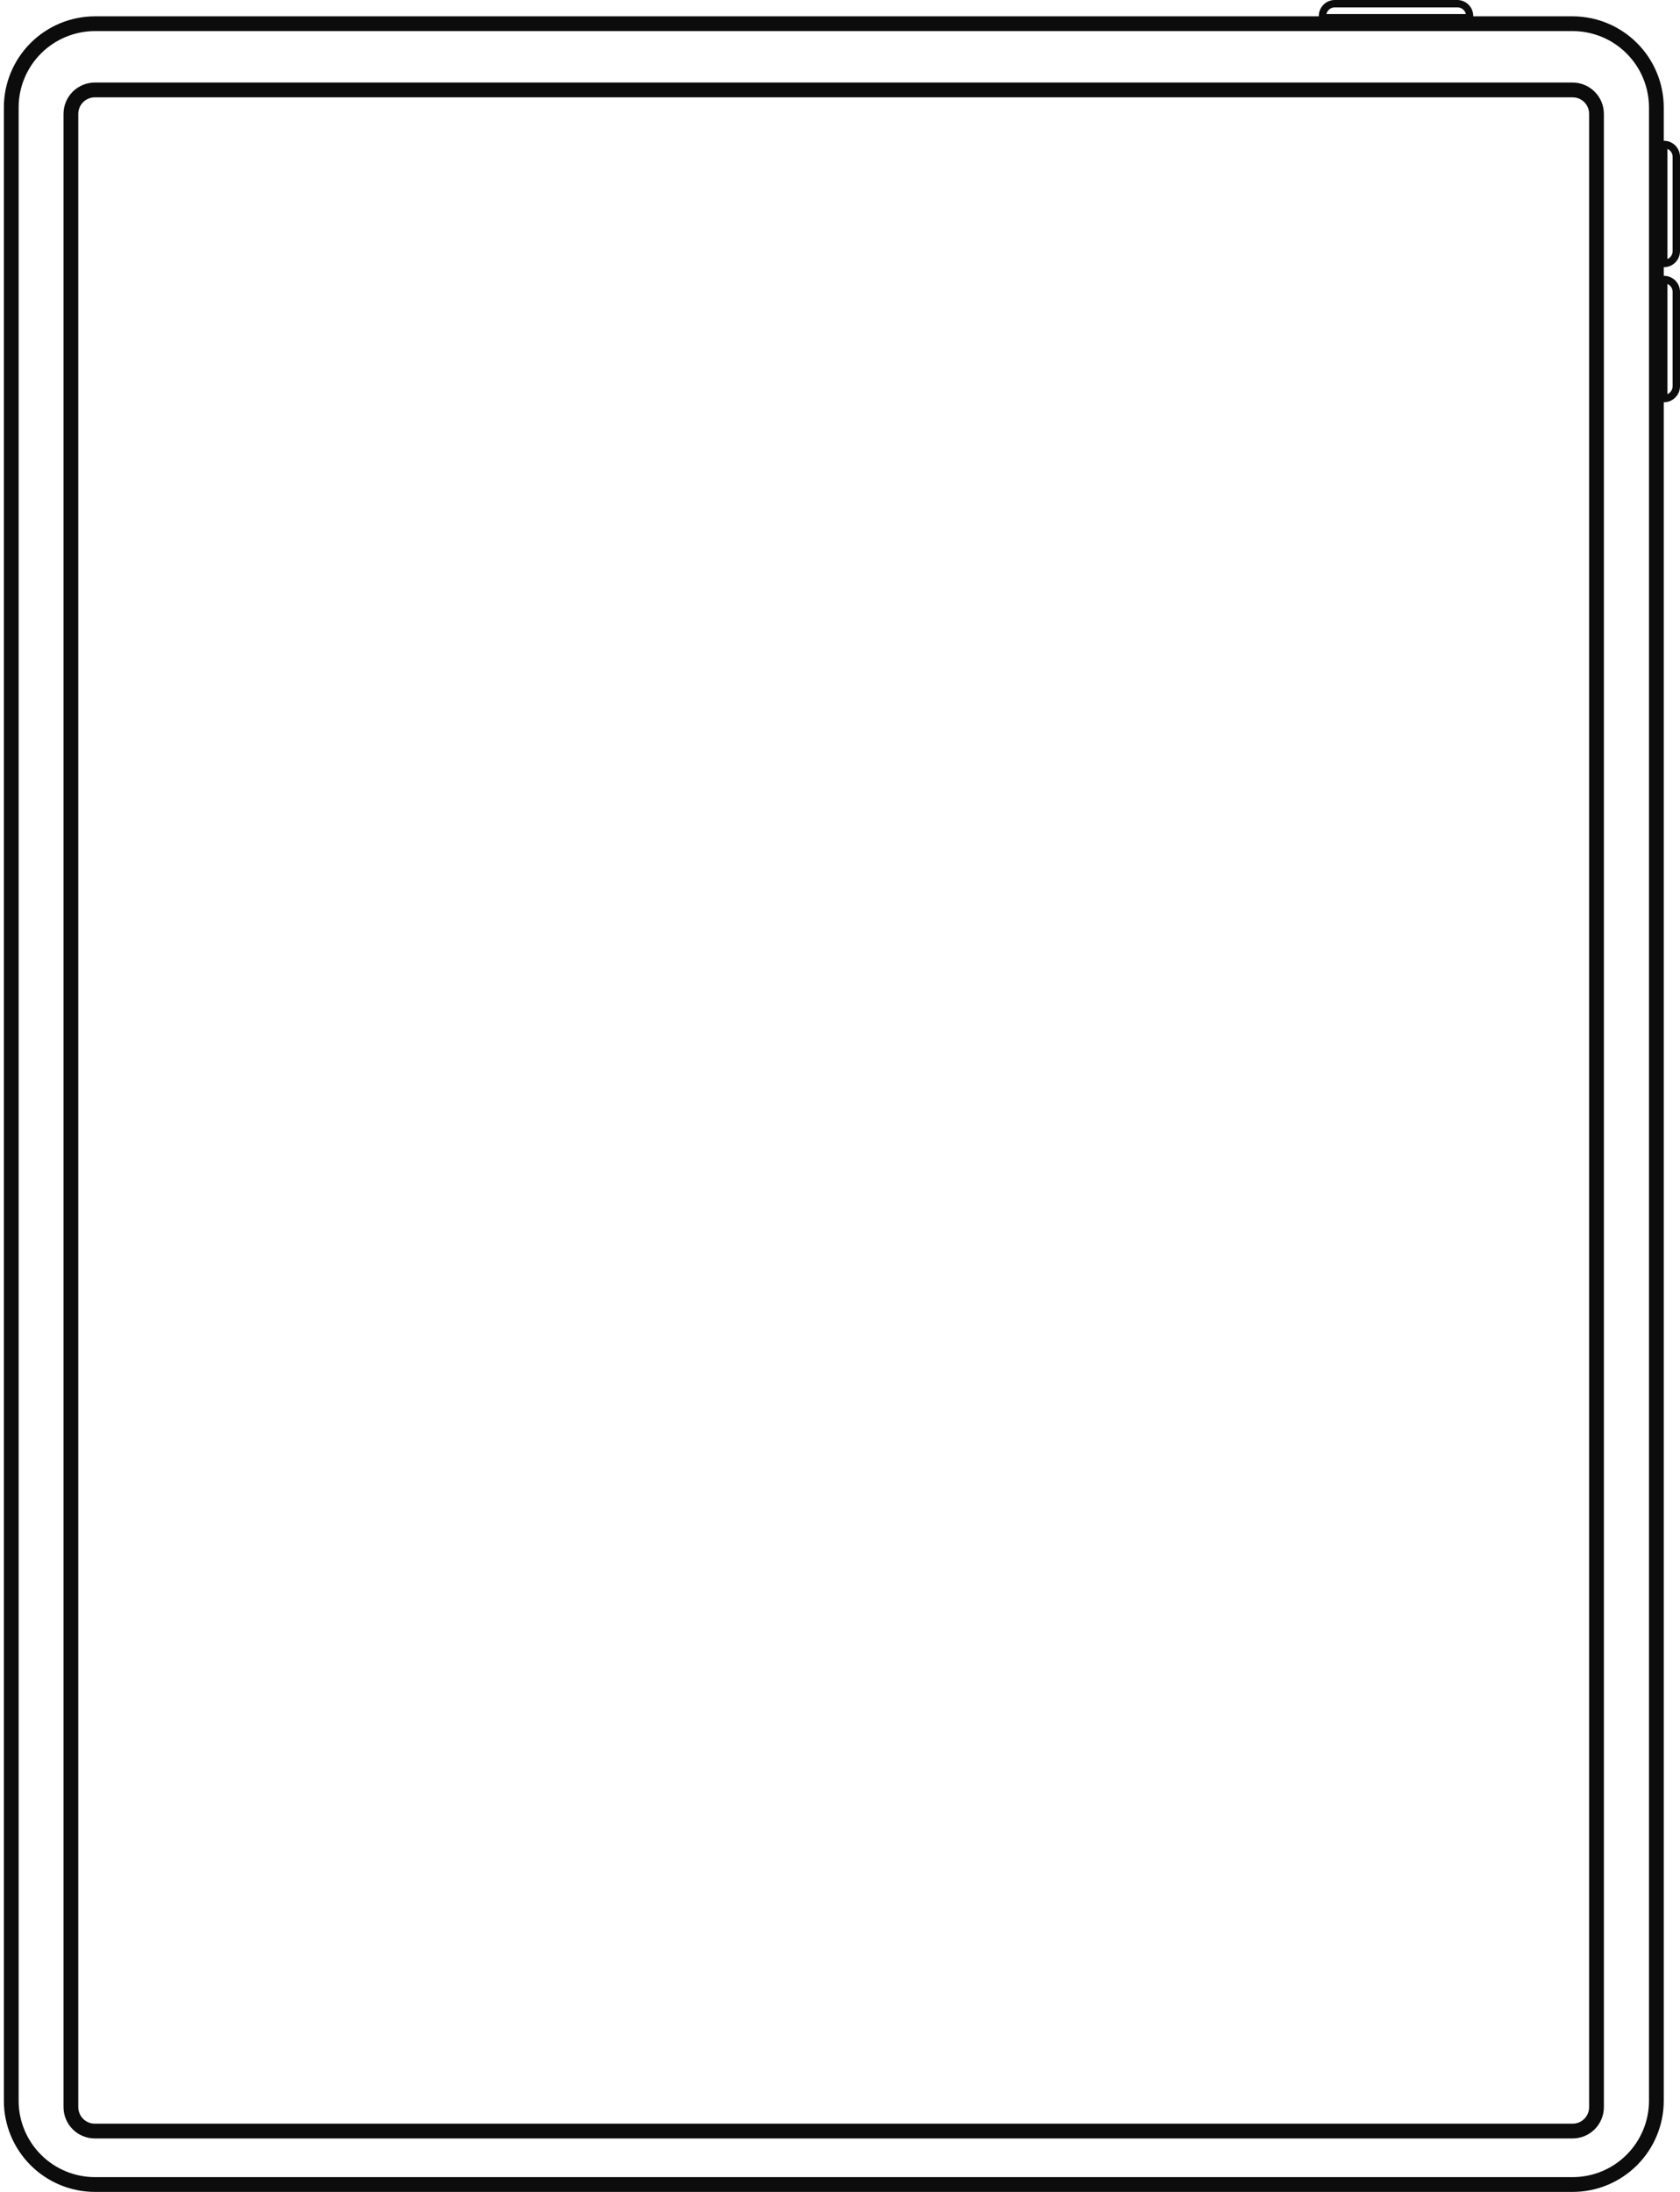 <?xml version="1.0" encoding="UTF-8"?> <svg xmlns="http://www.w3.org/2000/svg" width="115" height="150" viewBox="0 0 115 150" fill="none"><g clip-path="url(#clip0_223_77)"><path d="M4.348 144.198L4.348 7.793C4.348 7.225 4.574 6.68 4.975 6.278C5.377 5.876 5.923 5.65 6.491 5.65L107.651 5.65C108.219 5.652 108.762 5.878 109.163 6.28C109.564 6.681 109.789 7.226 109.789 7.793L109.789 144.198C109.789 144.766 109.564 145.31 109.163 145.712C108.762 146.113 108.219 146.34 107.651 146.341H6.491C5.923 146.341 5.377 146.115 4.975 145.713C4.574 145.311 4.348 144.766 4.348 144.198ZM108.778 7.793C108.779 7.645 108.75 7.498 108.694 7.36C108.637 7.223 108.555 7.098 108.45 6.993C108.345 6.888 108.221 6.804 108.084 6.747C107.946 6.69 107.799 6.661 107.651 6.661L6.491 6.661C6.191 6.661 5.903 6.78 5.69 6.993C5.478 7.205 5.359 7.493 5.359 7.793L5.359 144.198C5.359 144.347 5.388 144.494 5.445 144.631C5.502 144.769 5.585 144.893 5.69 144.999C5.795 145.104 5.92 145.187 6.058 145.244C6.195 145.301 6.342 145.33 6.491 145.33H107.651C107.799 145.33 107.946 145.301 108.084 145.244C108.221 145.187 108.345 145.104 108.45 144.998C108.555 144.893 108.637 144.768 108.694 144.631C108.75 144.494 108.779 144.347 108.778 144.198L108.778 7.793Z" fill="#0C0C0C"></path><path d="M0.264 143.764L0.264 7.353C0.265 5.702 0.921 4.118 2.088 2.949C3.256 1.78 4.839 1.121 6.491 1.117L107.651 1.117C109.304 1.12 110.889 1.778 112.058 2.947C113.228 4.116 113.886 5.7 113.888 7.353L113.888 143.764C113.887 145.417 113.229 147.003 112.06 148.172C110.89 149.341 109.305 149.999 107.651 150H6.491C4.839 149.996 3.256 149.337 2.088 148.168C0.921 146.999 0.265 145.415 0.264 143.764ZM112.877 7.353C112.876 5.968 112.325 4.64 111.345 3.66C110.365 2.68 109.037 2.129 107.651 2.128L6.491 2.128C5.107 2.132 3.781 2.684 2.803 3.663C1.826 4.643 1.276 5.97 1.275 7.353L1.275 143.764C1.276 145.149 1.827 146.477 2.807 147.457C3.787 148.437 5.115 148.988 6.501 148.989H107.651C109.037 148.988 110.365 148.437 111.345 147.457C112.325 146.477 112.876 145.149 112.877 143.764L112.877 7.353Z" fill="#0C0C0C"></path><path d="M113.635 18.032V9.885C113.635 9.818 113.662 9.754 113.709 9.707C113.757 9.659 113.821 9.633 113.888 9.633C114.033 9.631 114.177 9.659 114.312 9.713C114.446 9.768 114.569 9.848 114.672 9.95C114.775 10.052 114.857 10.173 114.914 10.307C114.97 10.441 114.999 10.584 115 10.729V17.183C115 17.475 114.885 17.754 114.679 17.961C114.474 18.167 114.195 18.284 113.903 18.285C113.835 18.285 113.769 18.259 113.719 18.212C113.669 18.165 113.639 18.101 113.635 18.032ZM114.141 10.189V17.729C114.246 17.682 114.336 17.606 114.399 17.509C114.461 17.412 114.495 17.299 114.495 17.183V10.729C114.494 10.615 114.461 10.502 114.398 10.406C114.335 10.31 114.246 10.235 114.141 10.189Z" fill="#0C0C0C"></path><path d="M113.635 27.291V19.129C113.635 19.062 113.662 18.998 113.709 18.95C113.757 18.903 113.821 18.876 113.888 18.876C114.033 18.874 114.178 18.901 114.312 18.955C114.447 19.01 114.57 19.09 114.673 19.192C114.777 19.294 114.859 19.416 114.915 19.55C114.971 19.684 115 19.828 115 19.973V26.427C115 26.718 114.885 26.998 114.679 27.204C114.474 27.411 114.195 27.527 113.903 27.529C113.837 27.529 113.773 27.505 113.724 27.461C113.674 27.417 113.643 27.357 113.635 27.291ZM114.141 19.447V26.973C114.246 26.926 114.336 26.849 114.399 26.752C114.461 26.655 114.495 26.542 114.495 26.427V19.973C114.494 19.858 114.461 19.746 114.398 19.65C114.335 19.554 114.246 19.478 114.141 19.432V19.447Z" fill="#0C0C0C"></path><path d="M90.274 1.213V1.097C90.274 0.806 90.389 0.527 90.595 0.321C90.801 0.116 91.08 0 91.371 0L99.766 0C100.054 0.004 100.329 0.121 100.532 0.327C100.734 0.532 100.848 0.808 100.848 1.097V1.213C100.848 1.28 100.821 1.344 100.774 1.392C100.726 1.439 100.662 1.466 100.595 1.466L90.486 1.466C90.426 1.456 90.372 1.425 90.333 1.379C90.294 1.332 90.273 1.274 90.274 1.213ZM100.342 0.96C100.311 0.831 100.238 0.715 100.133 0.633C100.029 0.55 99.899 0.505 99.766 0.505L91.371 0.505C91.237 0.505 91.108 0.55 91.003 0.633C90.899 0.715 90.825 0.831 90.794 0.96L100.342 0.96Z" fill="#0C0C0C"></path></g><defs><clipPath id="clip0_223_77"><rect width="150" height="114.747" fill="white" transform="matrix(0 1 -1 0 115 0)"></rect></clipPath></defs></svg> 